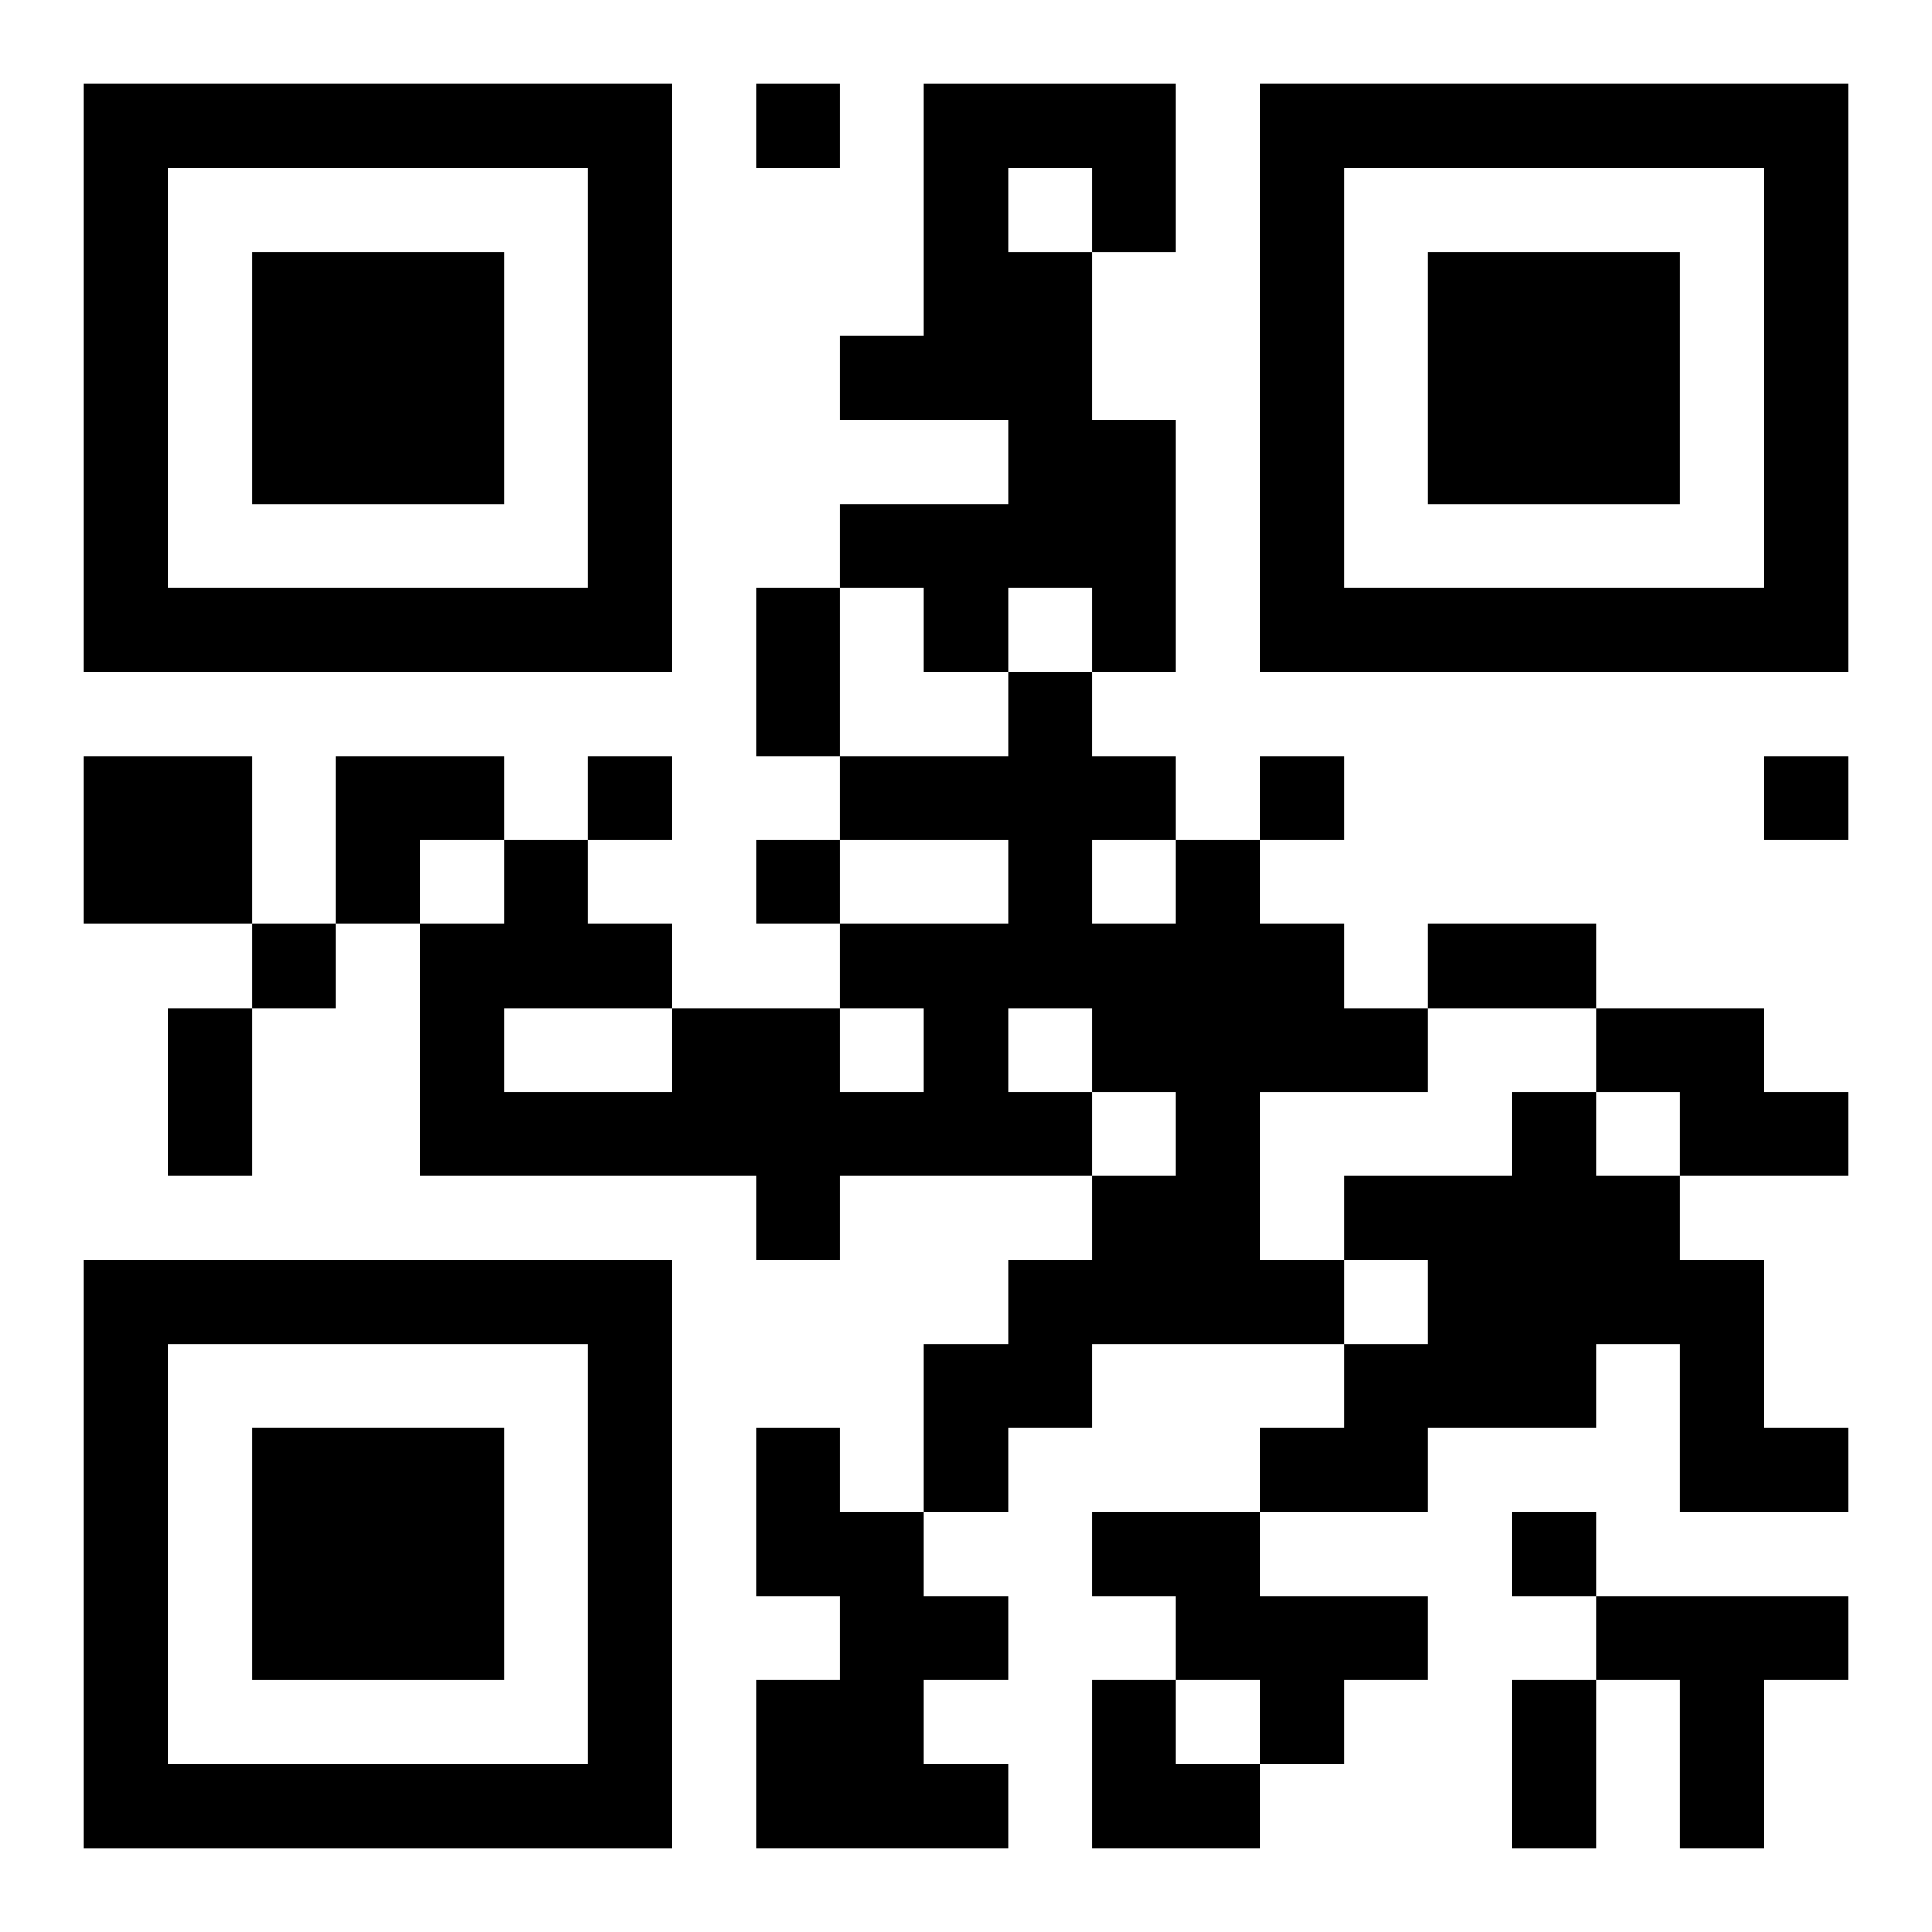 <?xml version="1.0" encoding="UTF-8"?>
<svg width="250" height="250" baseProfile="full" version="1.1" viewBox="-1 -1 23 23" xmlns="http://www.w3.org/2000/svg" xmlns:xlink="http://www.w3.org/1999/xlink"><symbol id="a"><path d="m0 7v7h7v-7h-7zm1 1h5v5h-5v-5zm1 1v3h3v-3h-3z"/></symbol><use y="-7" xlink:href="#a"/><use y="7" xlink:href="#a"/><use x="14" y="-7" xlink:href="#a"/><path d="m10 0h3v2h-1v2h1v3h-1v-1h-1v1h-1v-1h-1v-1h2v-1h-2v-1h1v-3m1 1v1h1v-1h-1m-11 7h2v2h-2v-2m13 1h1v1h1v1h1v1h-2v2h1v1h-3v1h-1v1h-1v-2h1v-1h1v-1h1v-1h-1v1h-3v1h-1v-1h-4v-3h1v-1h1v1h1v1h2v1h1v-1h-1v-1h2v-1h-2v-1h2v-1h1v1h1v1m-1 0v1h1v-1h-1m-1 2v1h1v-1h-1m-6 0v1h2v-1h-2m13 0h2v1h1v1h-2v-1h-1v-1m-1 1h1v1h1v1h1v2h1v1h-2v-2h-1v1h-2v1h-2v-1h1v-1h1v-1h-1v-1h2v-1m-9 4h1v1h1v1h1v1h-1v1h1v1h-3v-2h1v-1h-1v-2m4 1h2v1h2v1h-1v1h-1v-1h-1v-1h-1v-1m6 1h3v1h-1v2h-1v-2h-1v-1m-10-18v1h1v-1h-1m-2 8v1h1v-1h-1m8 0v1h1v-1h-1m6 0v1h1v-1h-1m-12 1v1h1v-1h-1m-6 1v1h1v-1h-1m15 7v1h1v-1h-1m-9-11h1v2h-1v-2m8 4h2v1h-2v-1m-15 1h1v2h-1v-2m16 8h1v2h-1v-2m-14-11h2v1h-1v1h-1zm9 11h1v1h1v1h-2z"/></svg>
